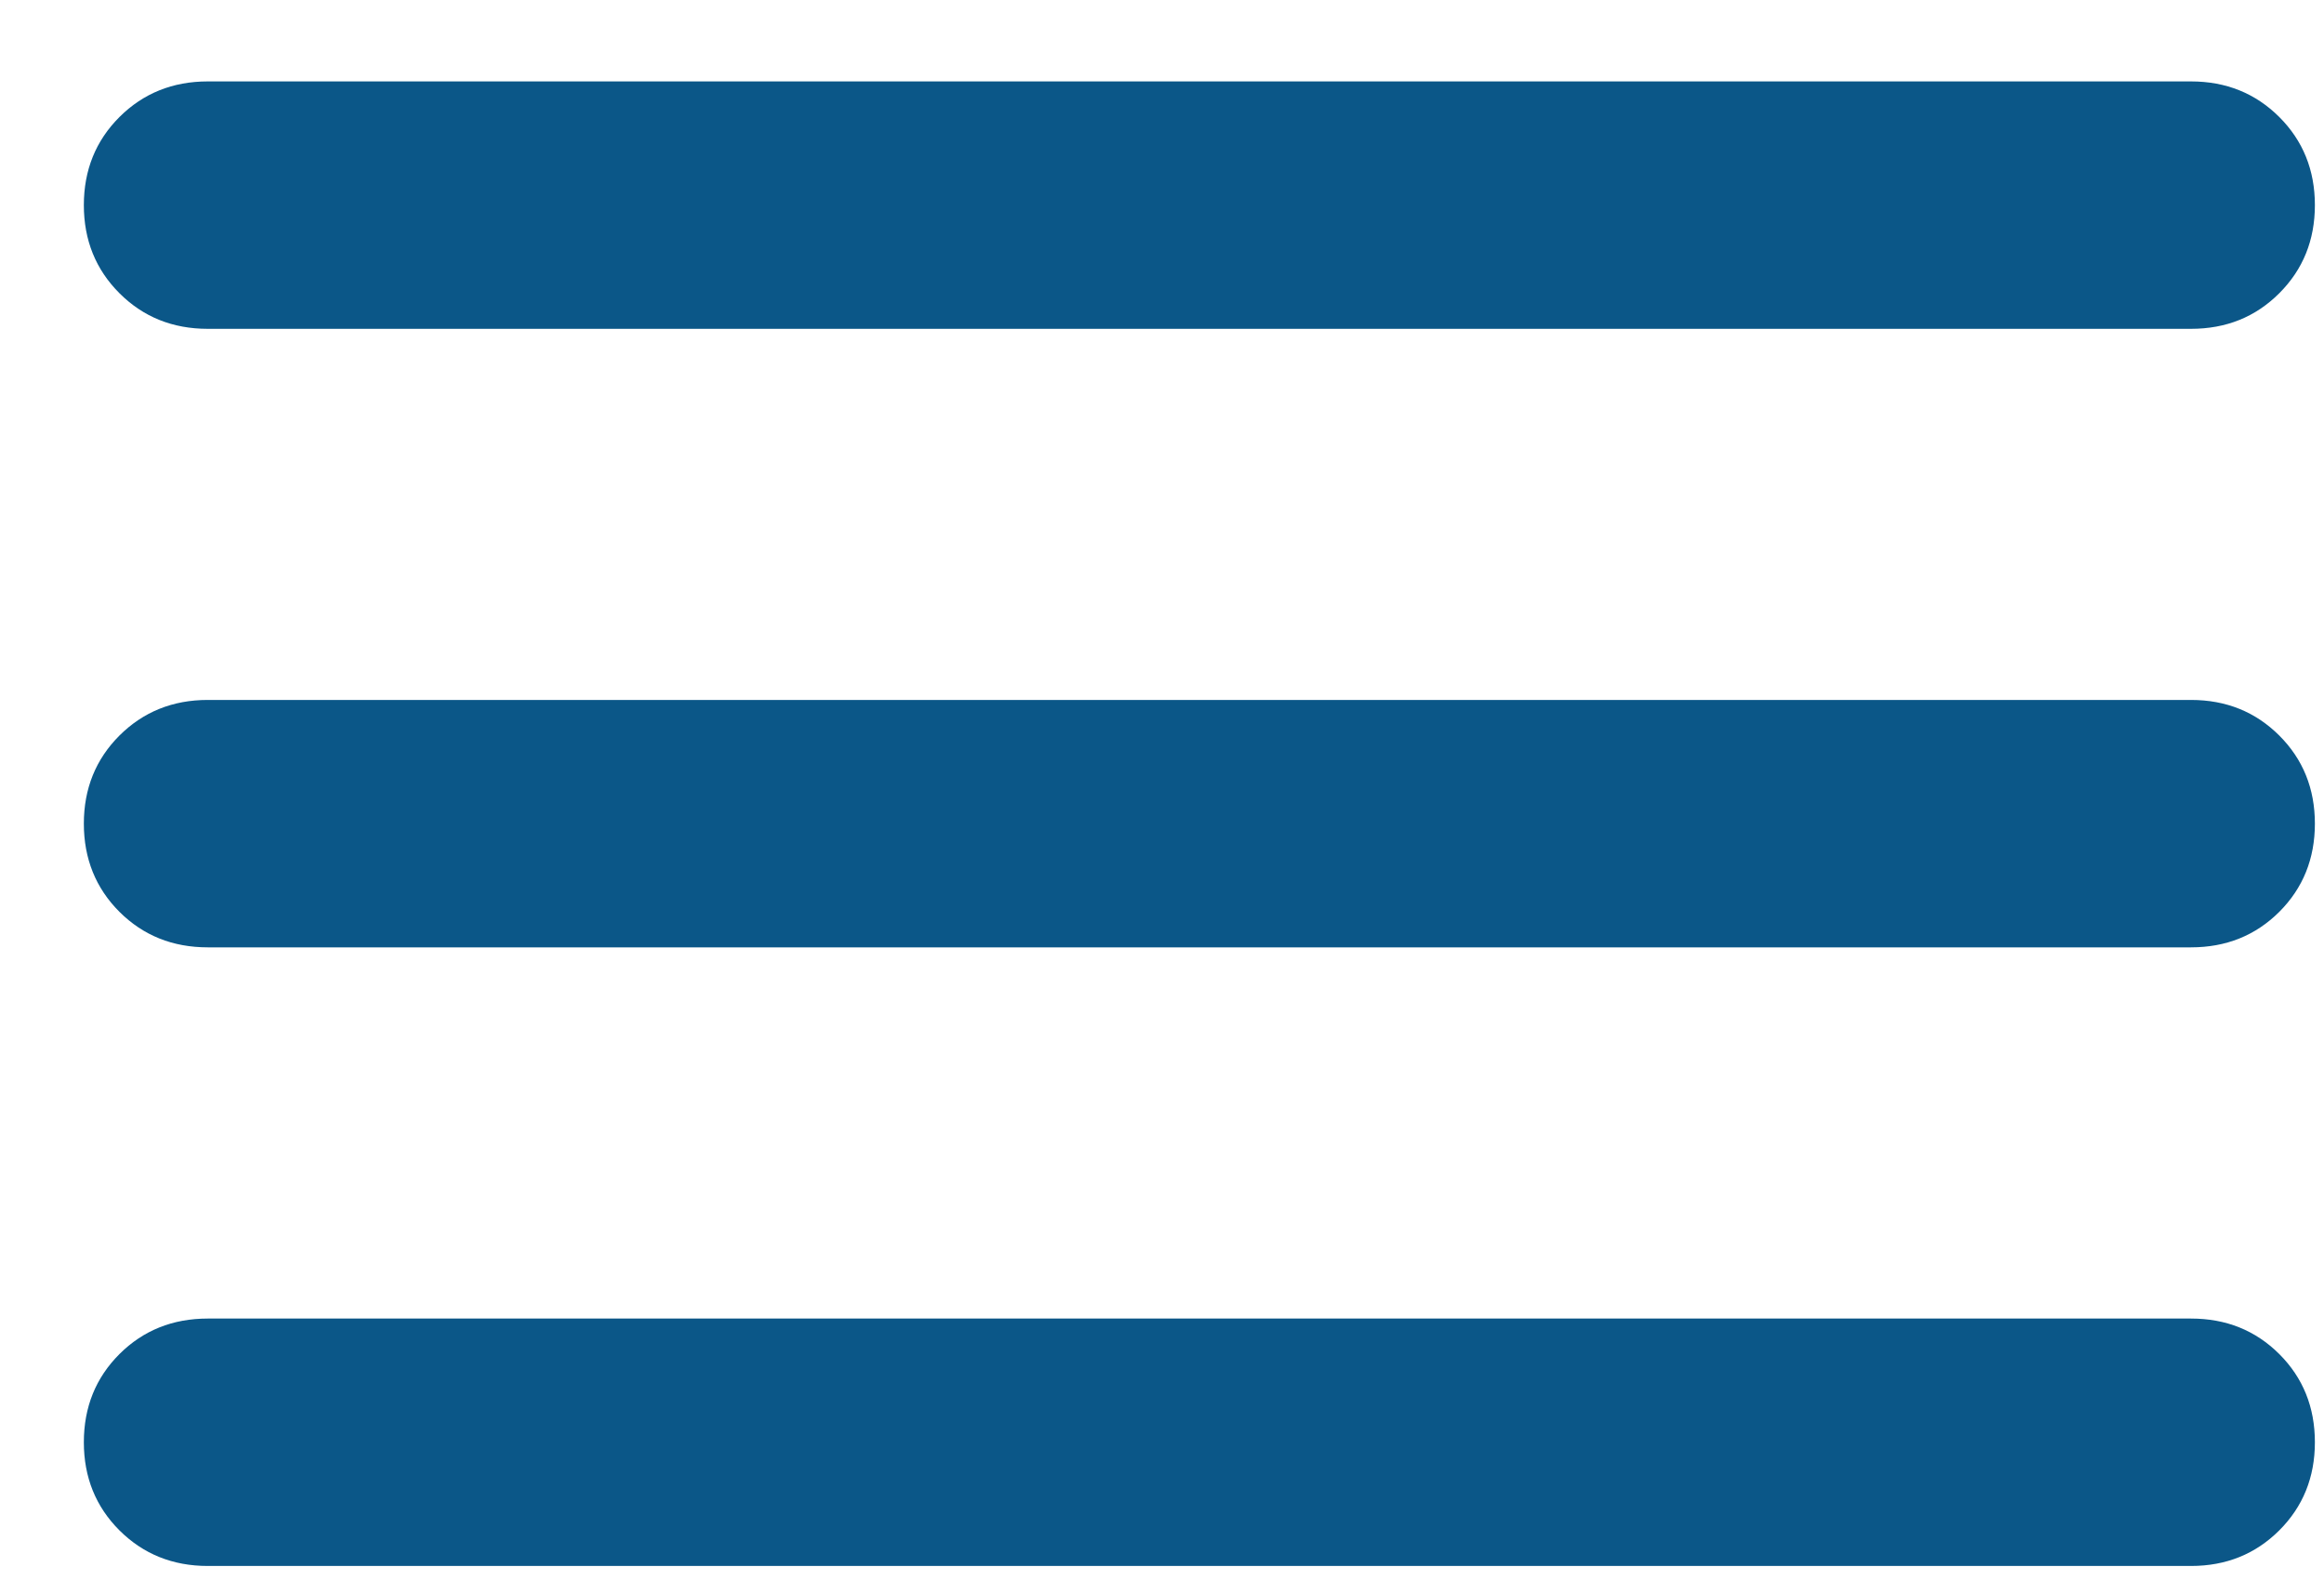 <svg width="25" height="17" viewBox="0 0 25 17" fill="none" xmlns="http://www.w3.org/2000/svg">
<path d="M2.235 16.849C1.858 16.849 1.541 16.721 1.285 16.466C1.03 16.211 0.902 15.895 0.902 15.518C0.902 15.14 1.03 14.824 1.285 14.569C1.541 14.314 1.858 14.187 2.235 14.187H23.569C23.947 14.187 24.263 14.314 24.519 14.569C24.774 14.824 24.902 15.14 24.902 15.518C24.902 15.895 24.774 16.211 24.519 16.466C24.263 16.721 23.947 16.849 23.569 16.849H2.235ZM2.235 10.193C1.858 10.193 1.541 10.066 1.285 9.811C1.03 9.556 0.902 9.239 0.902 8.862C0.902 8.485 1.03 8.169 1.285 7.914C1.541 7.659 1.858 7.531 2.235 7.531H23.569C23.947 7.531 24.263 7.659 24.519 7.914C24.774 8.169 24.902 8.485 24.902 8.862C24.902 9.239 24.774 9.556 24.519 9.811C24.263 10.066 23.947 10.193 23.569 10.193H2.235ZM2.235 3.538C1.858 3.538 1.541 3.411 1.285 3.155C1.03 2.9 0.902 2.584 0.902 2.207C0.902 1.83 1.03 1.514 1.285 1.259C1.541 1.004 1.858 0.876 2.235 0.876H23.569C23.947 0.876 24.263 1.004 24.519 1.259C24.774 1.514 24.902 1.83 24.902 2.207C24.902 2.584 24.774 2.9 24.519 3.155C24.263 3.411 23.947 3.538 23.569 3.538H2.235Z" fill="#0b5788"/>
</svg>